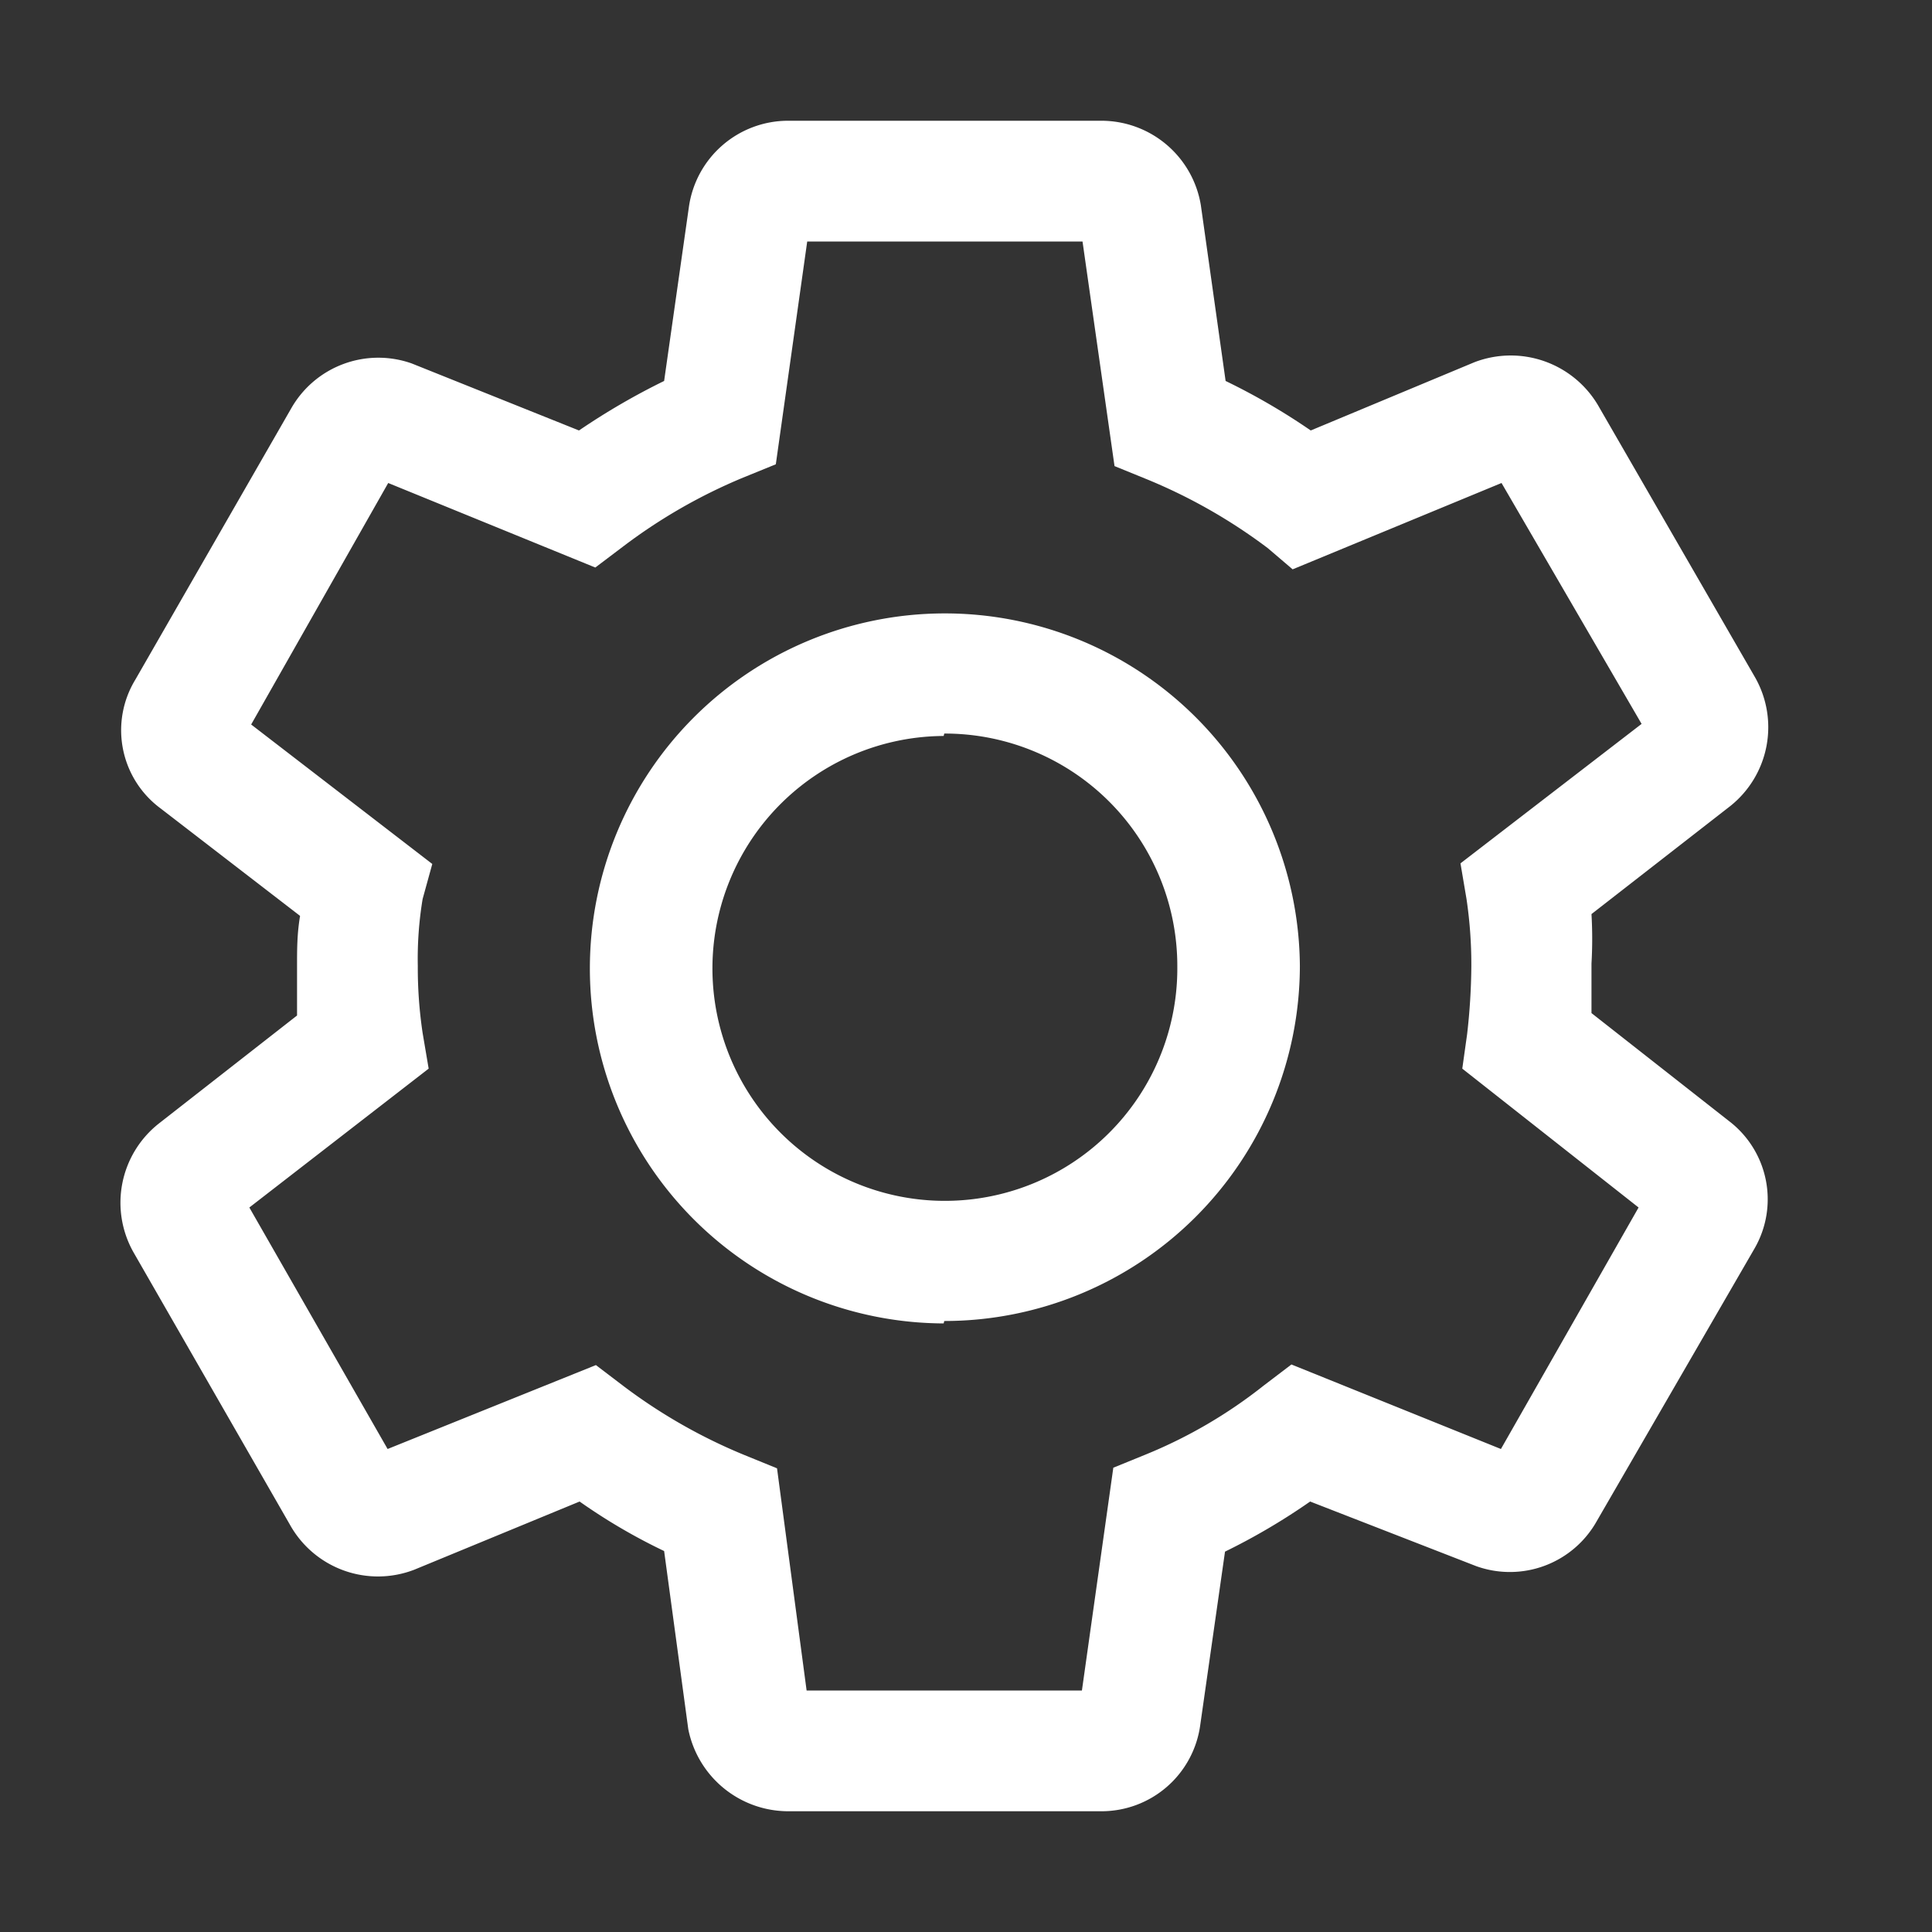<svg xmlns="http://www.w3.org/2000/svg" viewBox="0 0 32 32"><rect x="0" y="0" width="32" height="32" fill="#333333" stroke="none"/><defs><style>.cls-1{fill:none;}.cls-2{fill:#ffffff;}</style></defs><g id="Warstwa_573" data-name="Warstwa 573"><path class="cls-1" d="M0,0H32V32H0Z"/></g><g id="Warstwa_577" data-name="Warstwa 577"><path class="cls-2" d="M18.24,30H13.05a1.69,1.69,0,0,1-1.65-1.36L11,25.69a9.62,9.62,0,0,1-1.4-.82L6.86,26a1.67,1.67,0,0,1-2.06-.75L2.21,20.74a1.67,1.67,0,0,1,.42-2.13l2.29-1.79c0-.26,0-.54,0-.82s0-.53.05-.83L2.66,13.39a1.61,1.61,0,0,1-.42-2.13L4.82,6.77a1.66,1.66,0,0,1,2-.75L9.59,7.13A11.41,11.41,0,0,1,11,6.31l.41-2.88A1.66,1.66,0,0,1,13.05,2h5.19a1.67,1.67,0,0,1,1.65,1.4l.41,2.91a10.72,10.72,0,0,1,1.41.82L24.42,6a1.68,1.68,0,0,1,2.07.75l2.58,4.47a1.67,1.67,0,0,1-.41,2.13l-2.3,1.79a7.15,7.15,0,0,1,0,.82c0,.28,0,.55,0,.82l2.28,1.79a1.63,1.63,0,0,1,.42,2.11l-2.61,4.51a1.65,1.65,0,0,1-2,.75L21.7,24.87a10.62,10.62,0,0,1-1.41.83l-.41,2.87A1.65,1.65,0,0,1,18.24,30Zm-.37-1.71v0ZM13.36,28h4.56l.52-3.69.54-.22a8,8,0,0,0,1.95-1.14l.46-.35L24.86,24,27.14,20l-2.92-2.3.08-.57A10.42,10.42,0,0,0,24.37,16a7.41,7.41,0,0,0-.08-1.11l-.1-.59,3-2.31L24.87,8,21.41,9.43,21,9.08a9,9,0,0,0-2-1.14l-.54-.22L17.93,4H13.37l-.52,3.69-.54.22a9,9,0,0,0-2,1.15l-.45.34L6.43,8,4.16,12l3,2.31L7,14.89A6.09,6.09,0,0,0,6.92,16,7.31,7.31,0,0,0,7,17.11l.1.59L4.13,20,6.42,24l3.45-1.39.46.35a9,9,0,0,0,2,1.14l.54.22ZM24.7,24.22v0Zm-18.14,0h0Zm20.84-4,0,0Zm0-8.42Zm-23.55,0,0,0Zm20.86-4h0Zm-18.13,0h0Zm9.05,14.12A5.88,5.88,0,1,1,21.53,16,5.89,5.89,0,0,1,15.64,21.88Zm0-9.73A3.85,3.85,0,1,0,19.5,16,3.85,3.85,0,0,0,15.64,12.15Z"/></g></svg>